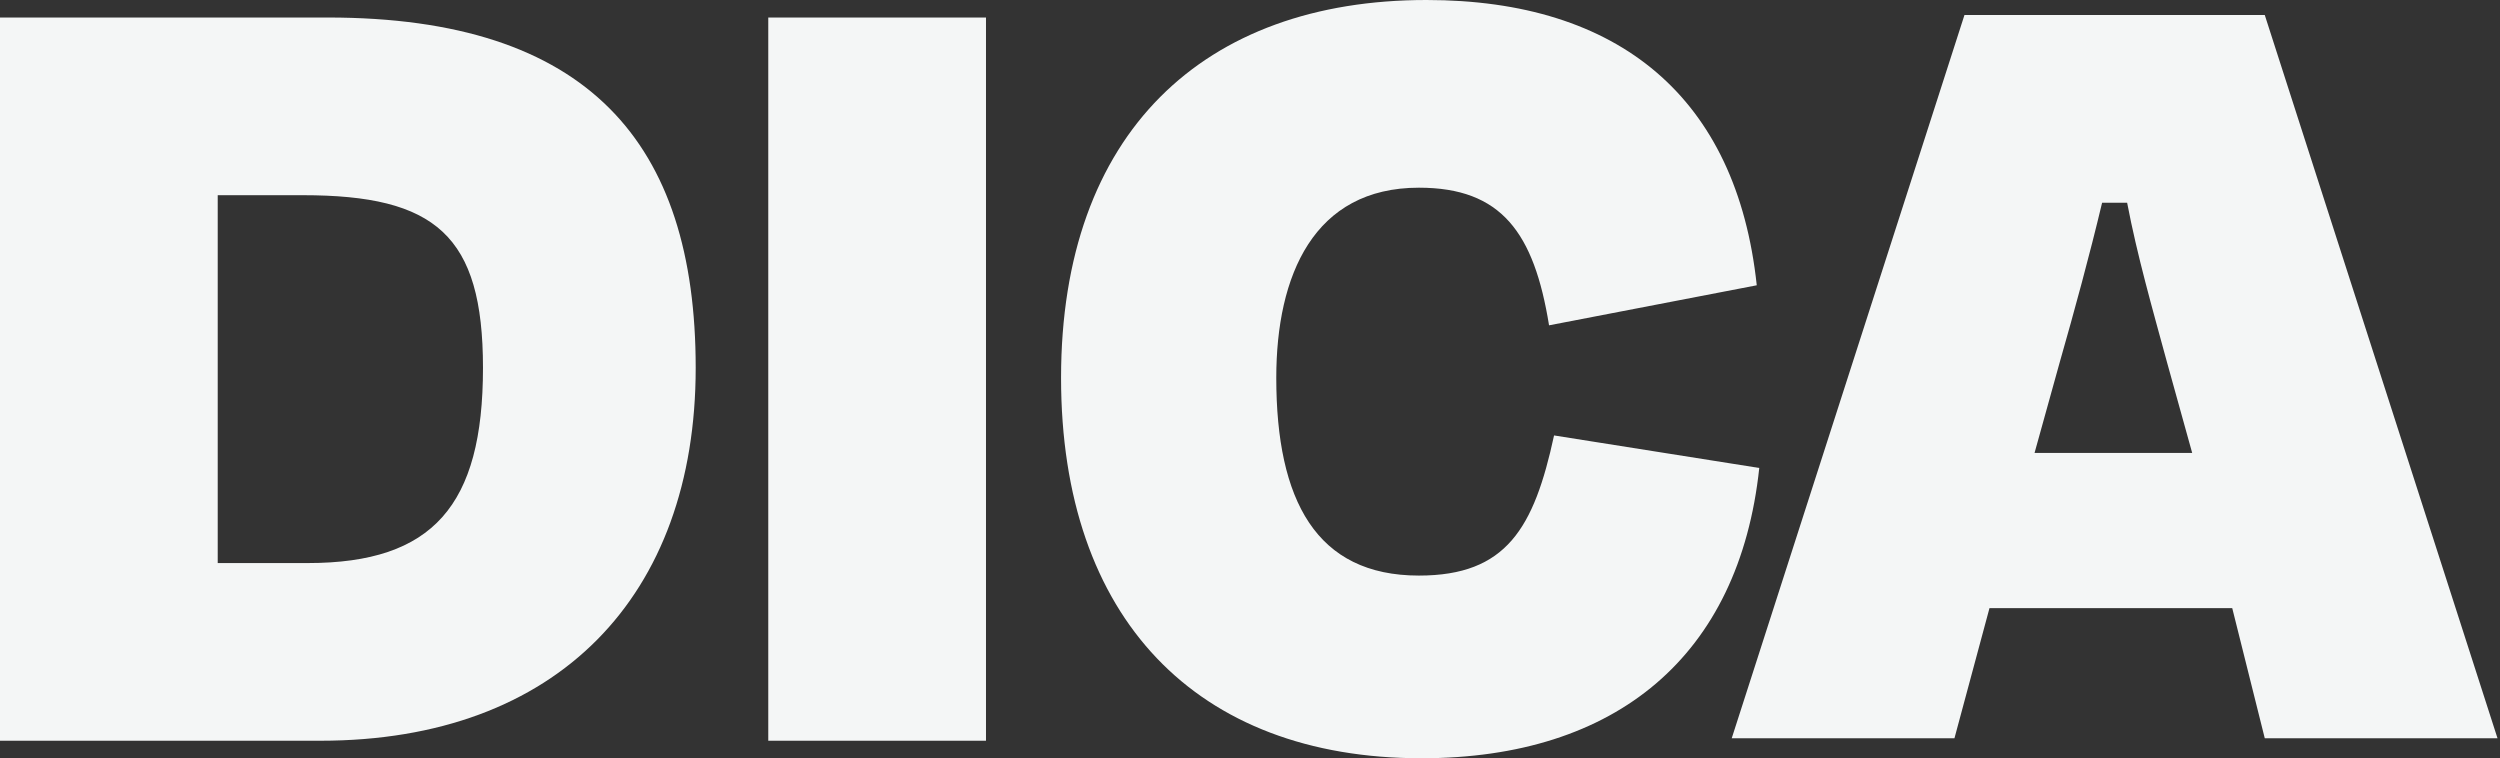 <?xml version="1.0" encoding="utf-8"?>
<!-- Generator: Adobe Illustrator 27.7.0, SVG Export Plug-In . SVG Version: 6.00 Build 0)  -->
<svg version="1.1" id="Livello_1" xmlns="http://www.w3.org/2000/svg" xmlns:xlink="http://www.w3.org/1999/xlink" x="0px" y="0px"
	 viewBox="0 0 99.9 30.3" style="enable-background:new 0 0 99.9 30.3;" xml:space="preserve">
<rect x="0" y="0" width="99.9" height="30.3" fill="#333333" stroke="none"/>
<style type="text/css">
	.st0{fill:#F4F6F6;}
</style>
<g>
	<path class="st0" d="M0,0.7h13.1c10.4,0,14.7,5,14.7,14c0,9.1-5.5,14.9-15,14.9H0V0.7z M8.7,7.8v14.7h3.6c5,0,7-2.3,7-7.8
		c0-5.3-1.9-6.9-7.2-6.9H8.7z"/>
	<path class="st0" d="M30.7,29.6V0.7h8.7v28.9H30.7z"/>
	<path class="st0" d="M42.4,15.1C42.4,5.3,48.1,0,57,0c7.7,0,12.4,3.9,13.2,11.4L61.9,13c-0.6-3.7-1.9-5.5-5.2-5.5
		c-4.2,0-5.7,3.5-5.7,7.6c0,4.9,1.6,7.9,5.7,7.9c3.5,0,4.6-1.9,5.4-5.6l8.2,1.3c-0.8,7.5-5.7,11.6-13.5,11.6
		C47.8,30.3,42.4,24.7,42.4,15.1z"/>
	<path class="st0" d="M89.2,24.3h-9.7l-1.4,5.2h-8.9l9.3-28.9h12l9.3,28.9h-9.3L89.2,24.3z M81.3,18.1h6.3l-1-3.6
		c-0.6-2.2-1.2-4.3-1.6-6.4h-1c-0.5,2.1-1.1,4.3-1.7,6.4L81.3,18.1z"/>
</g>
</svg>
